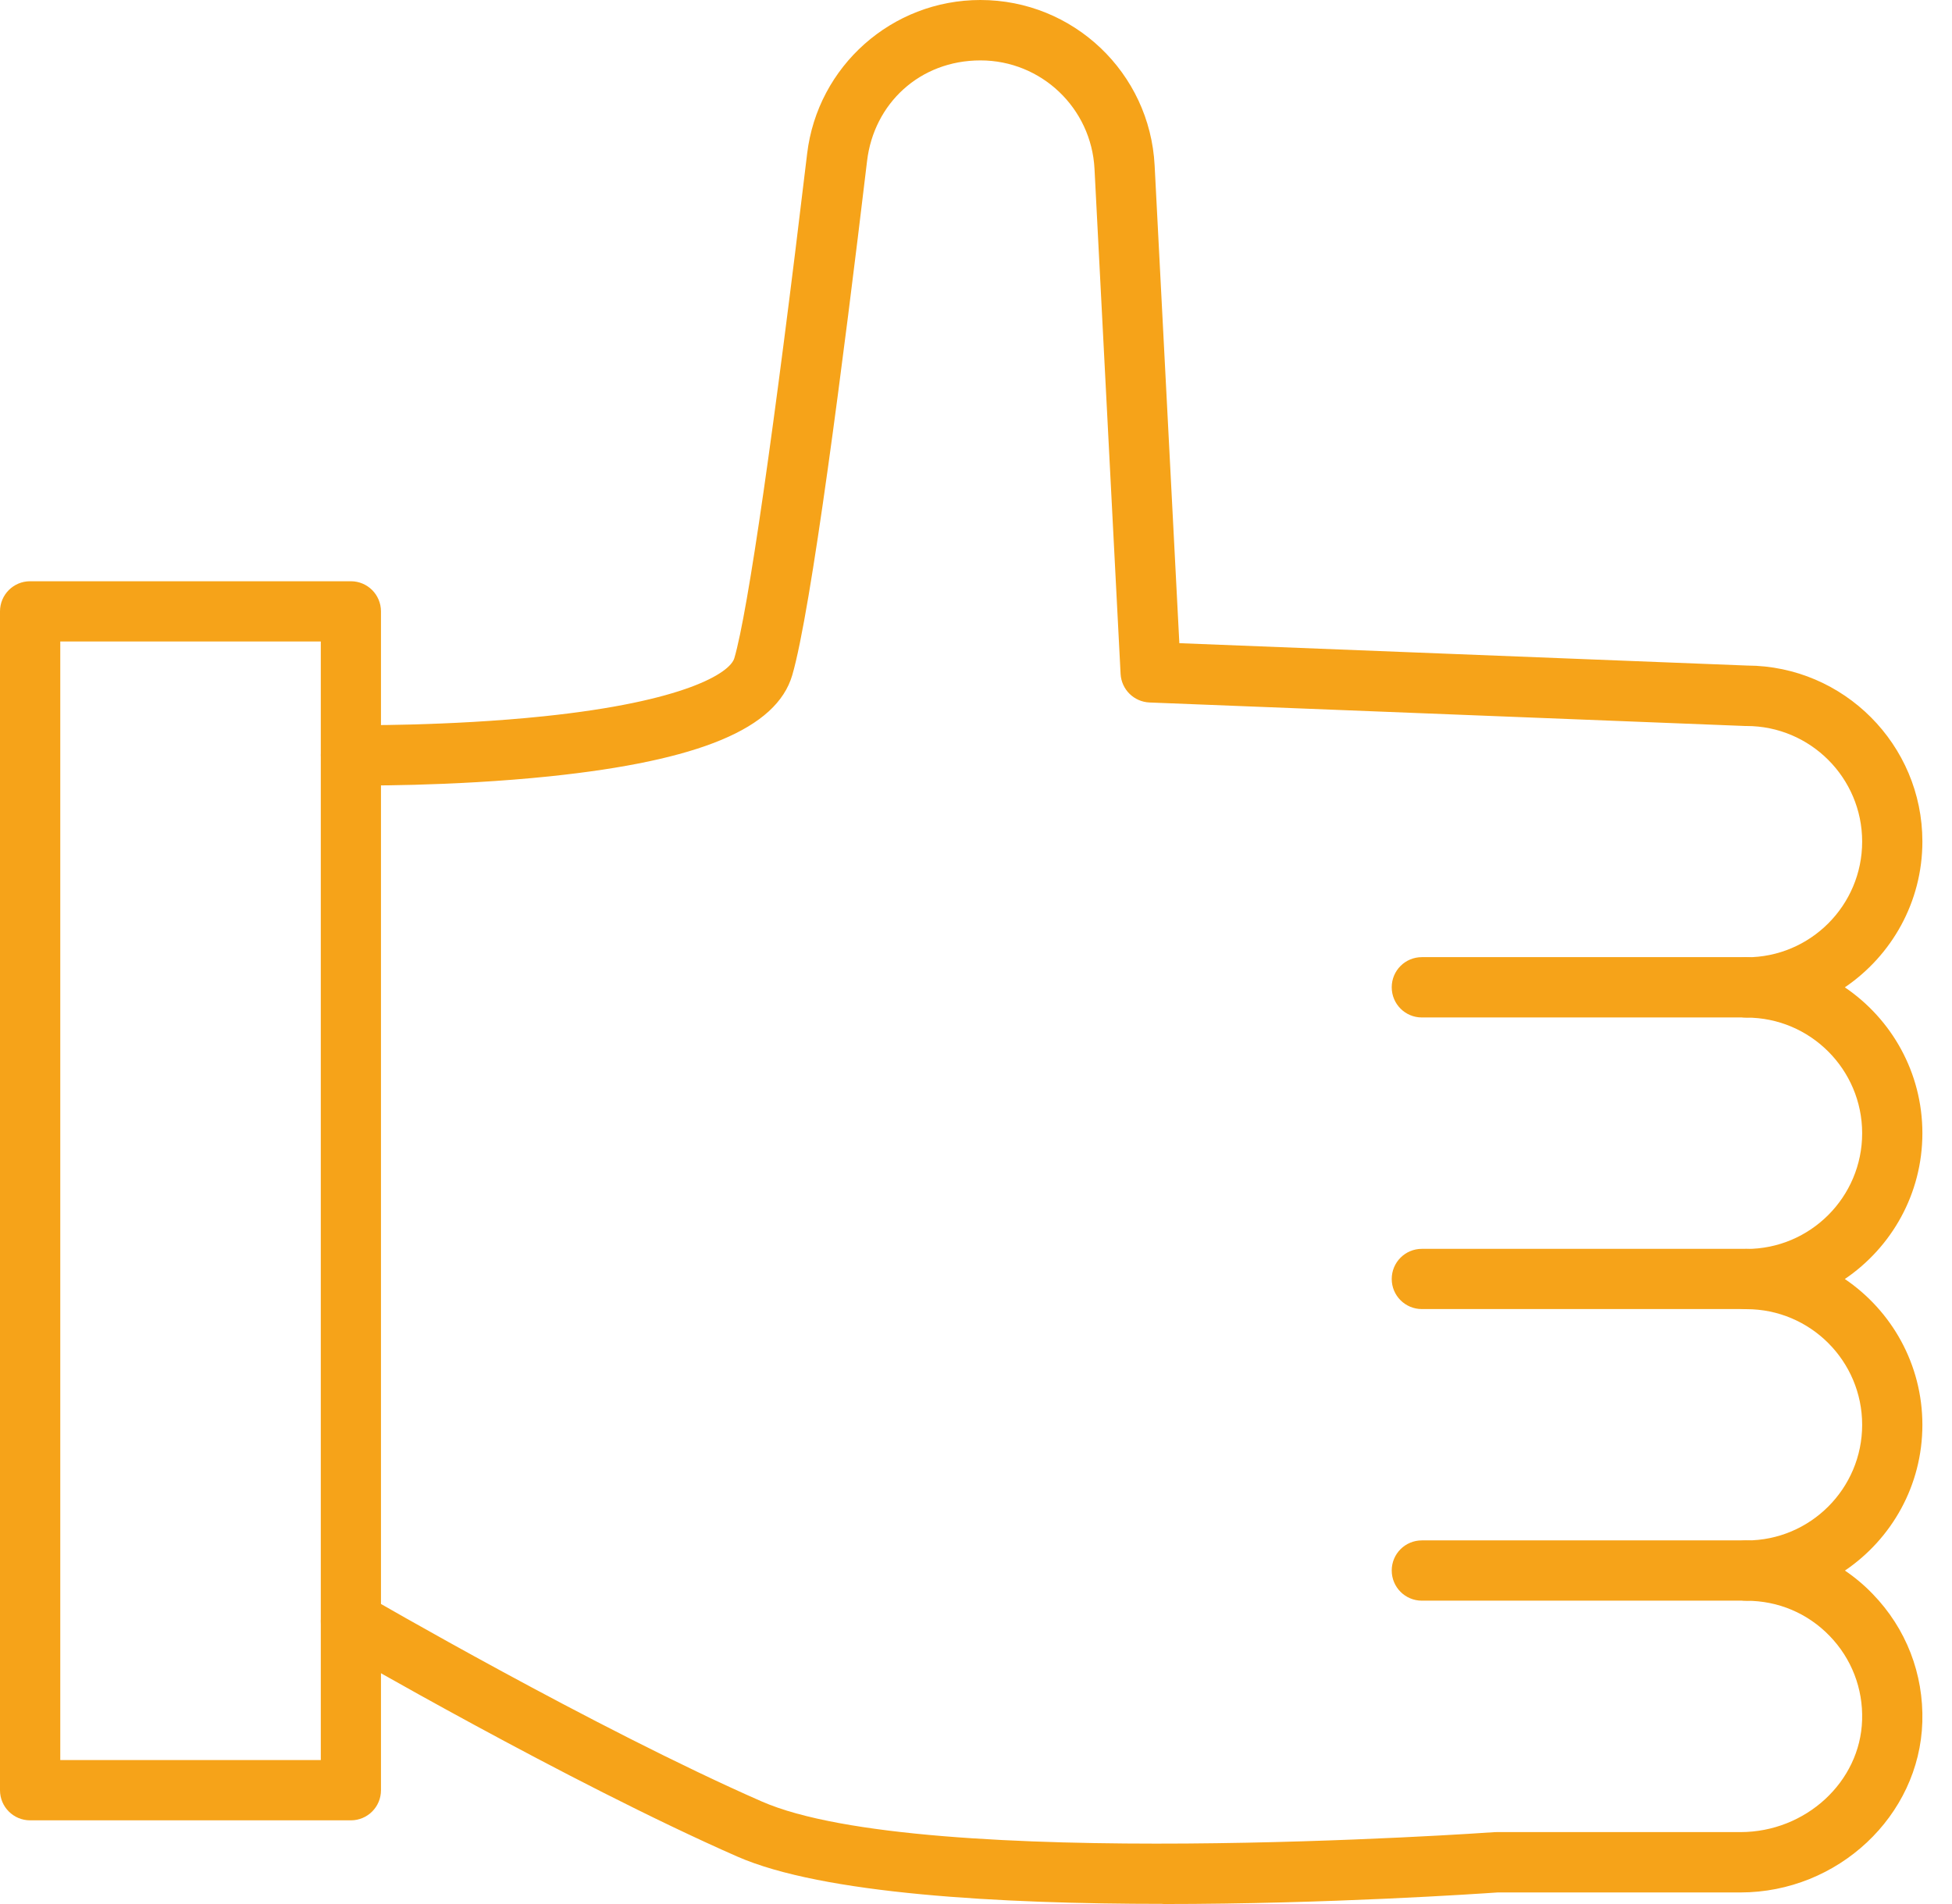 <svg width="41" height="40" viewBox="0 0 41 40" fill="none" xmlns="http://www.w3.org/2000/svg">
<path d="M24.428 39.997C21.017 39.997 17.28 39.791 15.486 39.003C11.921 37.437 7.1 34.639 7.053 34.611C6.751 34.435 6.648 34.048 6.825 33.745C7 33.443 7.388 33.341 7.69 33.517C7.737 33.545 12.495 36.308 15.996 37.844C19.386 39.334 31.27 38.499 31.389 38.49C31.404 38.49 31.42 38.489 31.435 38.489H36.556C37.927 38.489 39.074 37.433 39.112 36.134C39.133 35.471 38.889 34.842 38.428 34.366C37.967 33.89 37.347 33.629 36.684 33.629C36.335 33.629 36.052 33.346 36.052 32.995C36.052 32.644 36.335 32.362 36.684 32.362C38.024 32.362 39.113 31.273 39.113 29.933C39.113 28.592 38.024 27.503 36.684 27.503C36.335 27.503 36.052 27.22 36.052 26.87C36.052 26.521 36.335 26.238 36.684 26.238C38.024 26.238 39.113 25.148 39.113 23.808C39.113 22.468 38.024 21.378 36.684 21.378C36.335 21.378 36.052 21.095 36.052 20.744C36.052 20.393 36.335 20.111 36.684 20.111C38.024 20.111 39.113 19.022 39.113 17.681C39.113 16.341 38.024 15.252 36.684 15.252C36.675 15.252 36.668 15.252 36.659 15.252L24.145 14.758C23.817 14.744 23.555 14.485 23.537 14.158L22.989 3.546C22.923 2.269 21.87 1.269 20.594 1.269C19.317 1.269 18.355 2.178 18.212 3.382C17.713 7.57 17.035 12.842 16.64 14.186C16.31 15.306 14.693 15.98 11.55 16.309C9.444 16.528 7.448 16.502 7.363 16.5C7.013 16.496 6.733 16.209 6.739 15.858C6.744 15.511 7.027 15.234 7.372 15.234H7.38C7.4 15.234 9.395 15.26 11.428 15.047C14.391 14.737 15.334 14.134 15.424 13.827C15.709 12.859 16.266 8.997 16.953 3.23C17.172 1.389 18.736 0 20.592 0C22.544 0 24.152 1.528 24.252 3.477L24.771 13.512L36.696 13.982C38.727 13.989 40.378 15.645 40.378 17.678C40.378 18.951 39.731 20.076 38.749 20.742C39.731 21.407 40.378 22.532 40.378 23.806C40.378 25.08 39.731 26.204 38.749 26.87C39.731 27.535 40.378 28.66 40.378 29.934C40.378 31.208 39.732 32.33 38.751 32.995C38.959 33.136 39.155 33.3 39.334 33.486C40.036 34.21 40.406 35.164 40.377 36.174C40.318 38.15 38.603 39.757 36.554 39.757H31.456C31.071 39.783 27.92 40 24.428 40V39.997Z" fill="#F6A319"/>
<path d="M36.683 21.375H29.864C29.515 21.375 29.232 21.092 29.232 20.741C29.232 20.39 29.515 20.108 29.864 20.108H36.683C37.032 20.108 37.315 20.392 37.315 20.741C37.315 21.09 37.032 21.375 36.683 21.375Z" fill="#F6A319"/>
<path d="M36.683 27.501H29.864C29.515 27.501 29.232 27.218 29.232 26.869C29.232 26.519 29.515 26.236 29.864 26.236H36.683C37.032 26.236 37.315 26.519 37.315 26.869C37.315 27.218 37.032 27.501 36.683 27.501Z" fill="#F6A319"/>
<path d="M36.683 33.627H29.864C29.515 33.627 29.232 33.344 29.232 32.993C29.232 32.643 29.515 32.361 29.864 32.361H36.683C37.032 32.361 37.315 32.644 37.315 32.993C37.315 33.343 37.032 33.627 36.683 33.627Z" fill="#F6A319"/>
<path d="M7.37 38.242H0.632C0.283 38.242 0 37.959 0 37.61V12.844C0 12.494 0.283 12.211 0.632 12.211H7.37C7.719 12.211 8.002 12.494 8.002 12.844V37.61C8.002 37.959 7.719 38.242 7.37 38.242ZM1.266 36.976H6.738V13.476H1.266V36.976Z" fill="#F6A319"/>
</svg>
